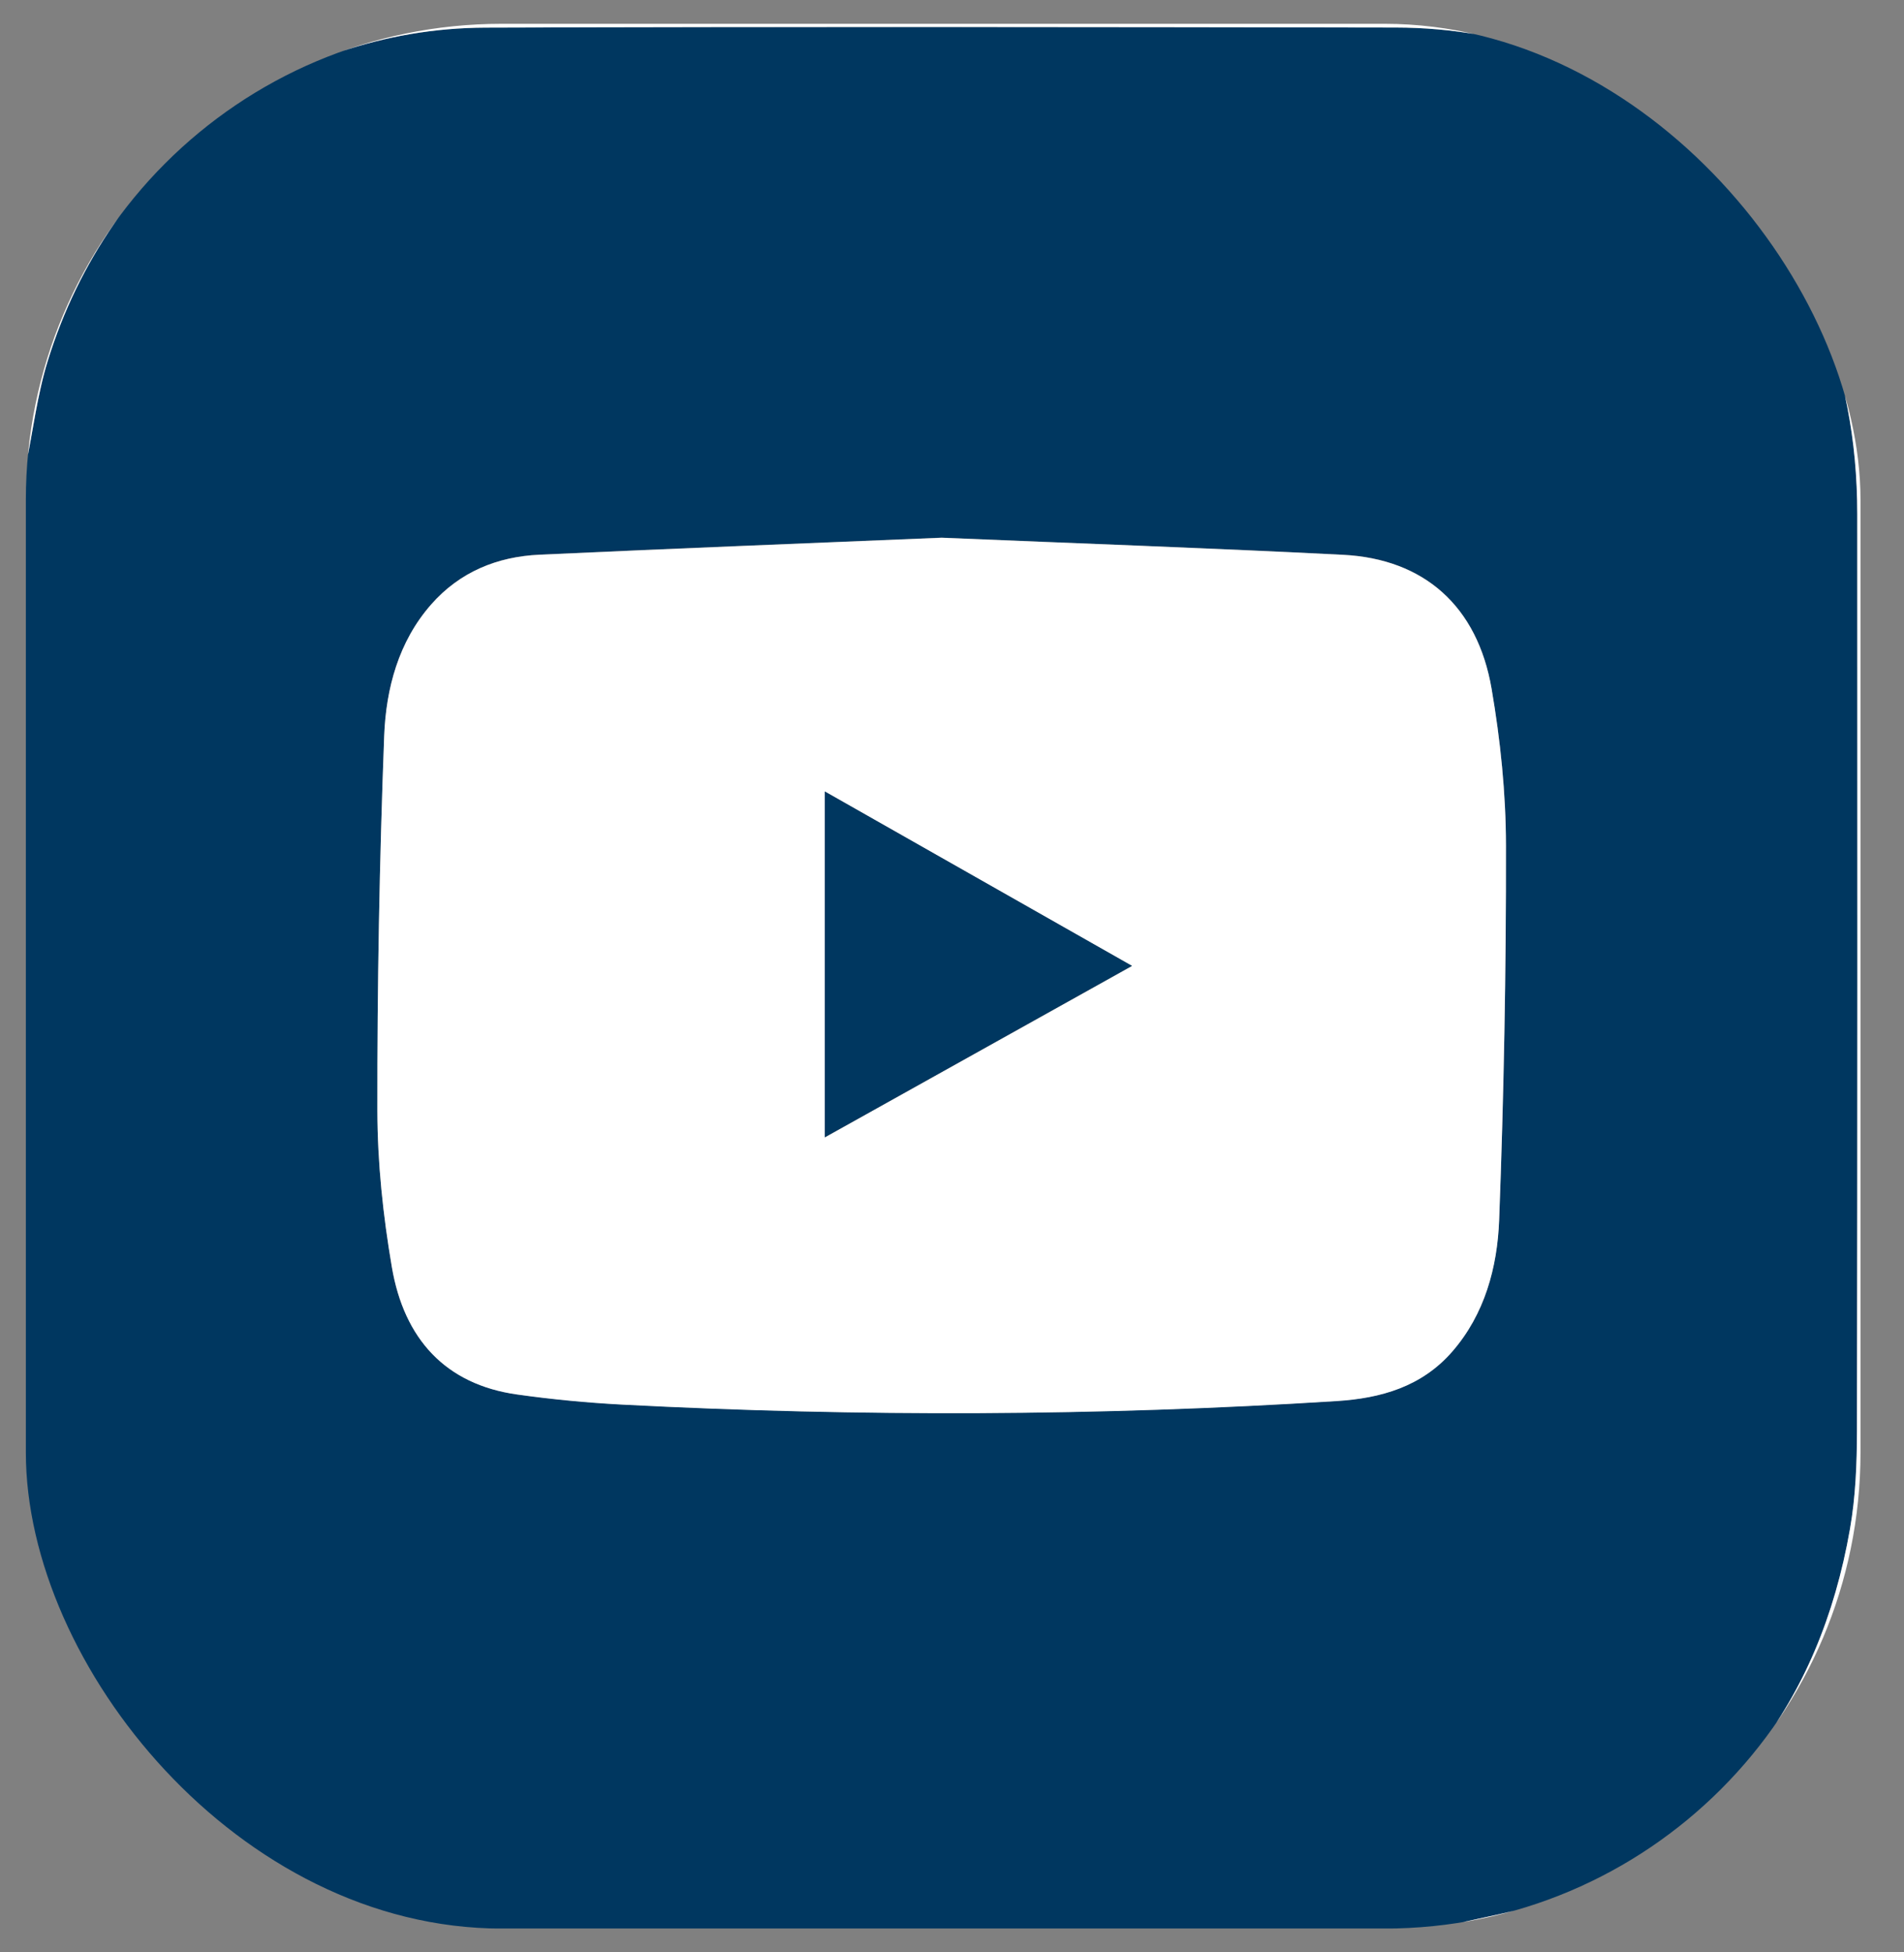<svg width="40" height="41" viewBox="0 0 40 41" fill="none" xmlns="http://www.w3.org/2000/svg">
<rect x="0" y="0" width="40" height="41" fill="#808080" stroke="none"/>
<g clip-path="url(#clip0_264_4523)">
<path d="M30.151 40.498H9.41C9.14 40.449 8.871 40.401 8.601 40.35C5.073 39.655 2.599 37.581 1.238 34.146C0.885 33.249 0.769 32.249 0.543 31.296C0.543 24.123 0.543 16.95 0.543 9.777C0.694 9.043 0.785 8.288 1.004 7.577C2.299 3.379 5.937 0.597 10.197 0.581C16.572 0.556 22.945 0.568 29.321 0.579C31.715 0.583 33.849 1.383 35.655 3.02C37.916 5.069 39.016 7.684 39.018 10.793C39.022 17.214 39.024 23.632 39.012 30.053C39.012 30.739 38.983 31.436 38.865 32.109C38.224 35.783 36.209 38.35 32.899 39.773C32.035 40.144 31.069 40.265 30.151 40.5V40.498ZM19.783 11.29C16.956 11.408 14.142 11.515 11.329 11.647C10.451 11.688 9.662 12.004 9.056 12.694C8.373 13.474 8.11 14.457 8.071 15.453C7.971 18.074 7.924 20.696 7.928 23.319C7.928 24.416 8.047 25.525 8.232 26.605C8.488 28.111 9.356 29.072 10.866 29.282C11.595 29.383 12.332 29.455 13.067 29.494C18.074 29.754 23.079 29.738 28.081 29.42C29.005 29.362 29.865 29.121 30.513 28.377C31.191 27.595 31.457 26.614 31.494 25.616C31.594 22.995 31.642 20.373 31.637 17.75C31.637 16.653 31.522 15.544 31.335 14.461C31.038 12.727 29.917 11.736 28.216 11.649C25.403 11.507 22.588 11.408 19.783 11.29Z" fill="#003760"/>
<path d="M30.151 40.5C31.069 40.265 32.035 40.143 32.899 39.772C36.211 38.352 38.224 35.782 38.865 32.108C38.983 31.436 39.01 30.739 39.012 30.052C39.022 23.632 39.02 17.213 39.018 10.793C39.018 7.681 37.916 5.069 35.655 3.02C33.849 1.382 31.715 0.582 29.321 0.578C22.945 0.568 16.572 0.558 10.197 0.58C5.937 0.599 2.299 3.38 1.004 7.576C0.783 8.288 0.694 9.042 0.543 9.776C0.543 6.686 0.543 3.593 0.543 0.5H39.086V40.5H30.151Z" fill="white"/>
<path d="M0.543 31.297C0.769 32.249 0.885 33.247 1.24 34.144C2.601 37.579 5.075 39.654 8.603 40.348C8.871 40.402 9.142 40.447 9.412 40.497H0.543C0.543 37.431 0.543 34.365 0.543 31.297Z" fill="white"/>
<path d="M19.783 11.293C22.588 11.411 25.403 11.509 28.217 11.652C29.917 11.738 31.038 12.73 31.336 14.464C31.521 15.544 31.636 16.656 31.638 17.753C31.642 20.375 31.594 22.998 31.495 25.619C31.457 26.617 31.191 27.598 30.513 28.38C29.868 29.124 29.005 29.365 28.081 29.423C23.079 29.74 18.072 29.757 13.068 29.497C12.333 29.458 11.595 29.388 10.866 29.285C9.356 29.074 8.488 28.113 8.232 26.608C8.047 25.526 7.93 24.419 7.928 23.322C7.924 20.699 7.972 18.076 8.071 15.456C8.109 14.458 8.373 13.474 9.056 12.697C9.662 12.006 10.451 11.691 11.329 11.65C14.143 11.52 16.958 11.411 19.783 11.293ZM23.782 20.285C21.589 19.039 19.469 17.837 17.329 16.623V23.885C19.487 22.681 21.605 21.499 23.782 20.285Z" fill="white"/>
<path d="M23.78 20.283C21.603 21.497 19.485 22.679 17.327 23.883V16.621C19.467 17.835 21.587 19.038 23.78 20.283Z" fill="#003760"/>
</g>
<defs>
<clipPath id="clip0_264_4523">
<rect x="0.543" y="0.5" width="38.543" height="40" rx="10" fill="white"/>
</clipPath>
</defs>
</svg>
